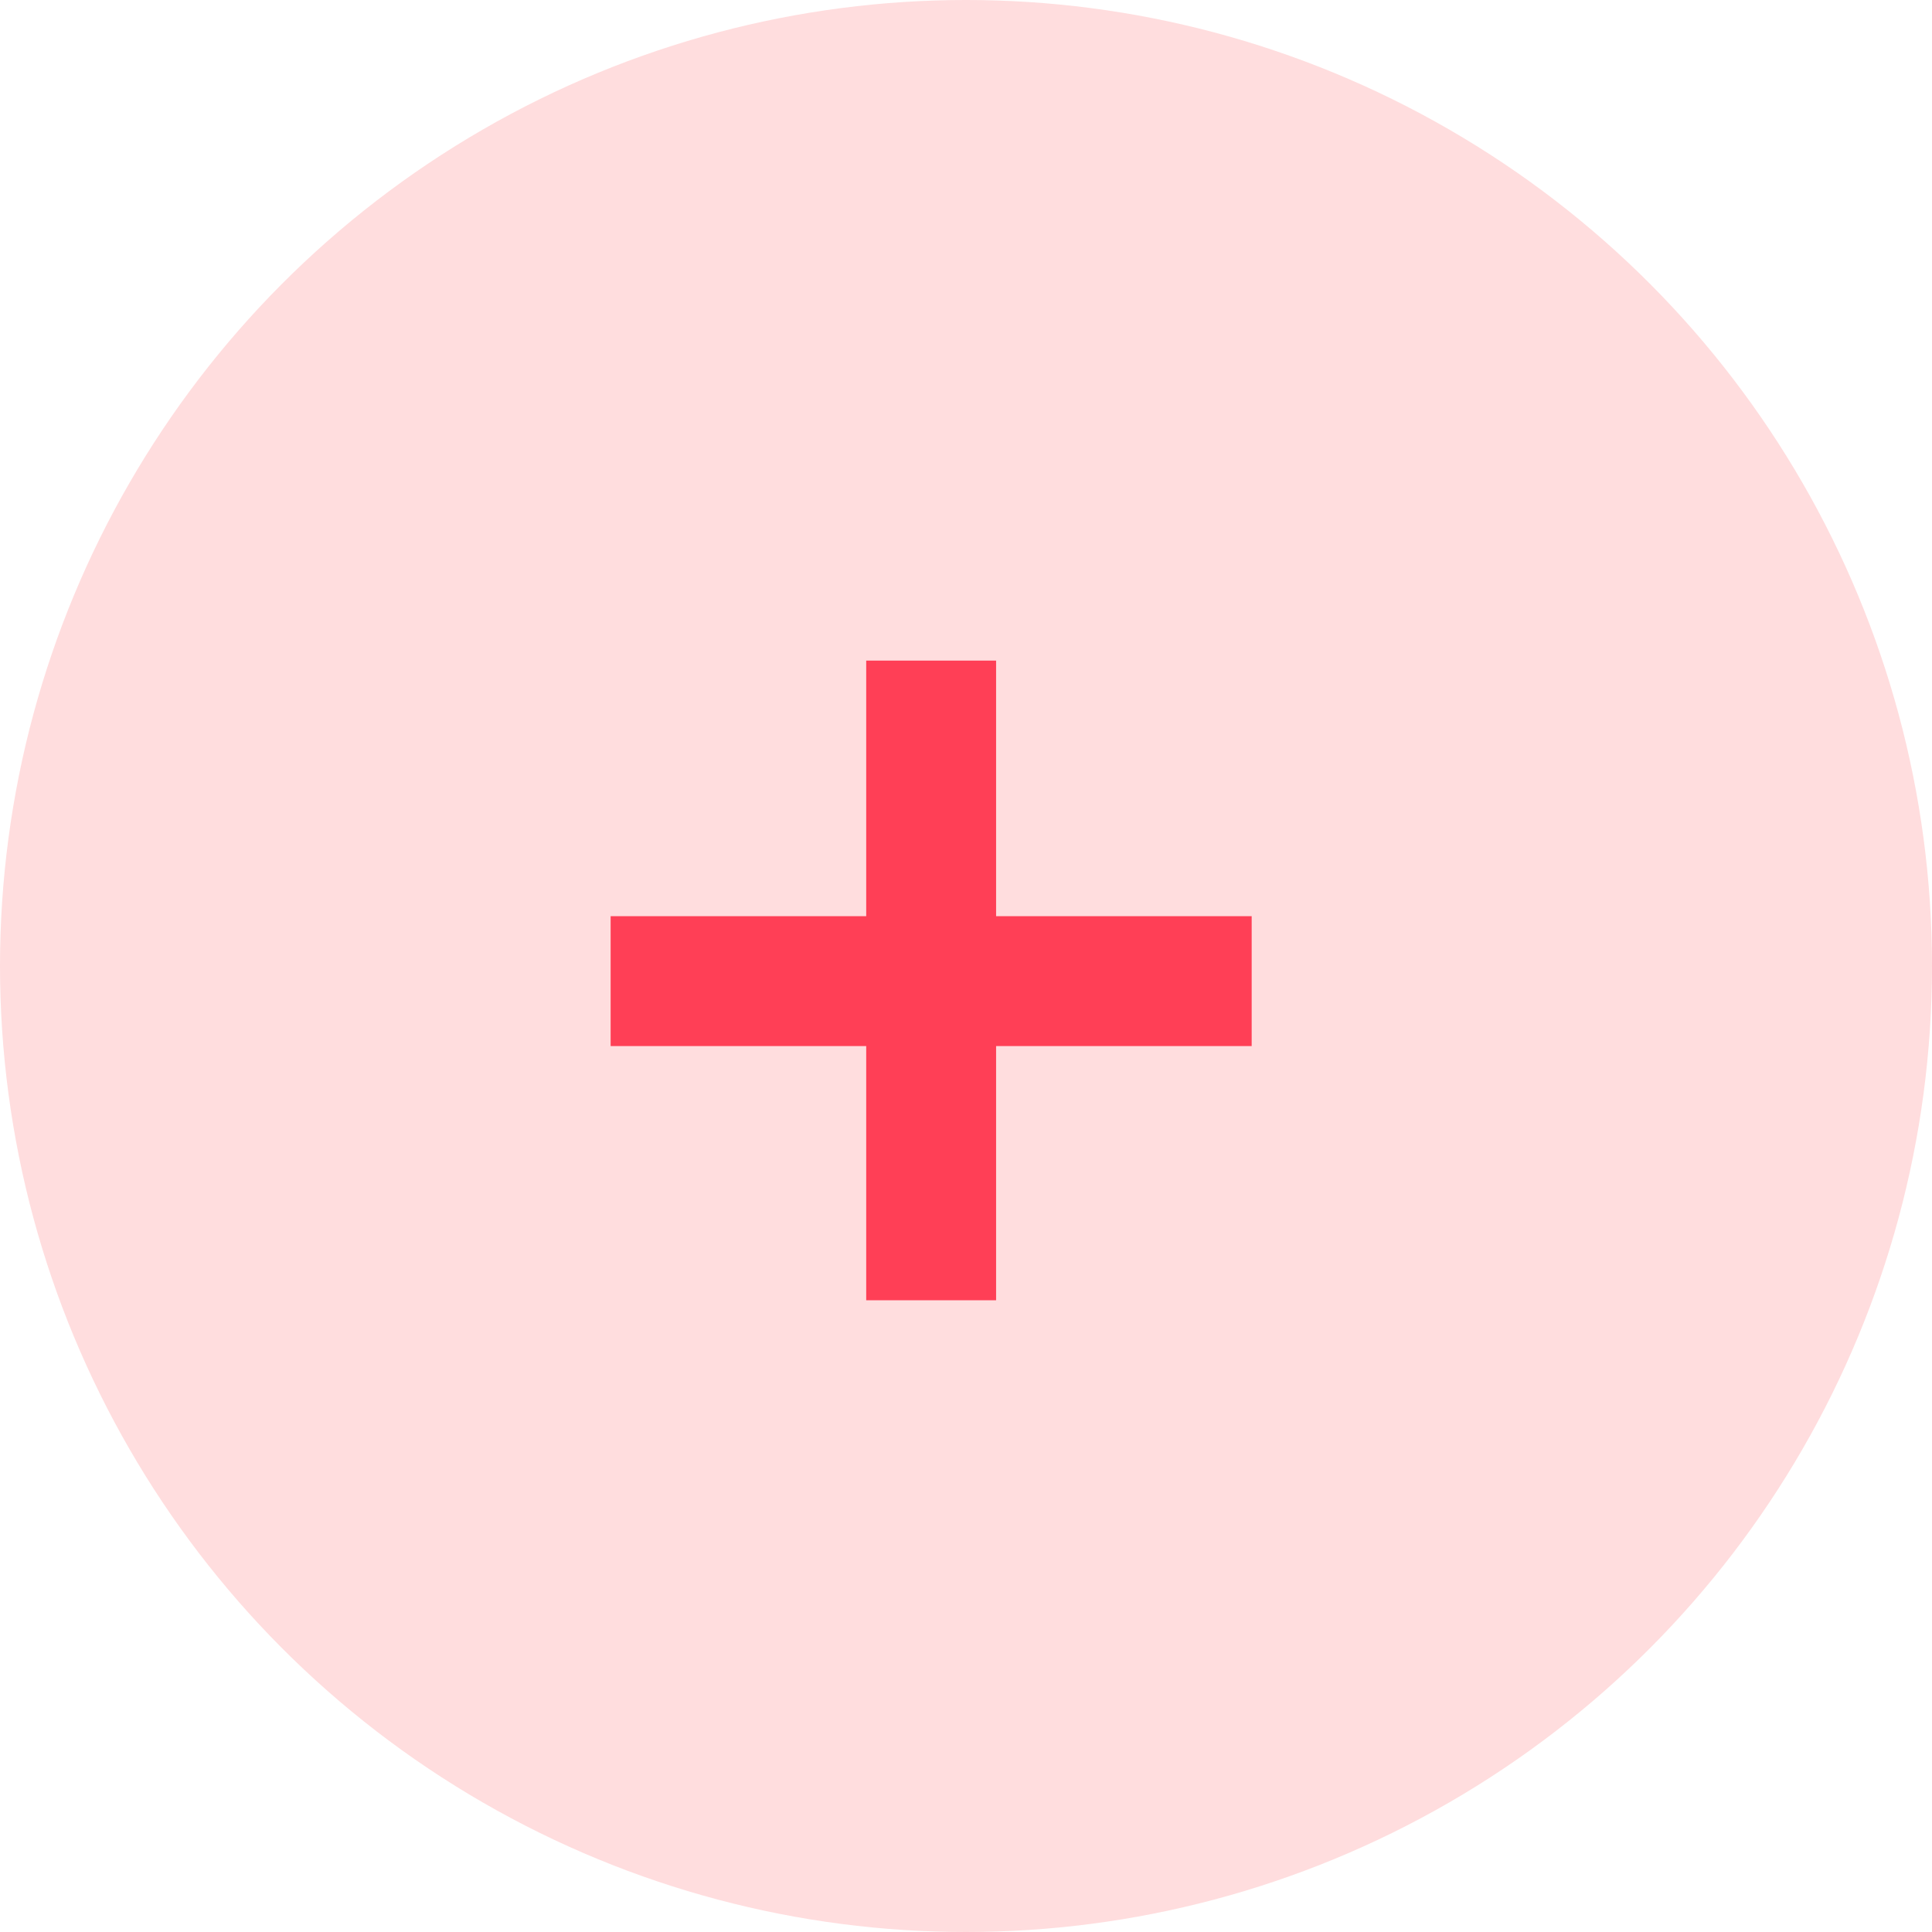 <svg xmlns="http://www.w3.org/2000/svg" width="83" height="83" viewBox="0 0 83 83" fill="none"><circle cx="41.5" cy="41.5" r="41.5" fill="#FFDDDE"></circle><path d="M37.213 55.86V28.38H42.793V55.86H37.213ZM26.233 44.94V39.36H53.773V44.94H26.233Z" fill="#FF3F56"></path></svg>